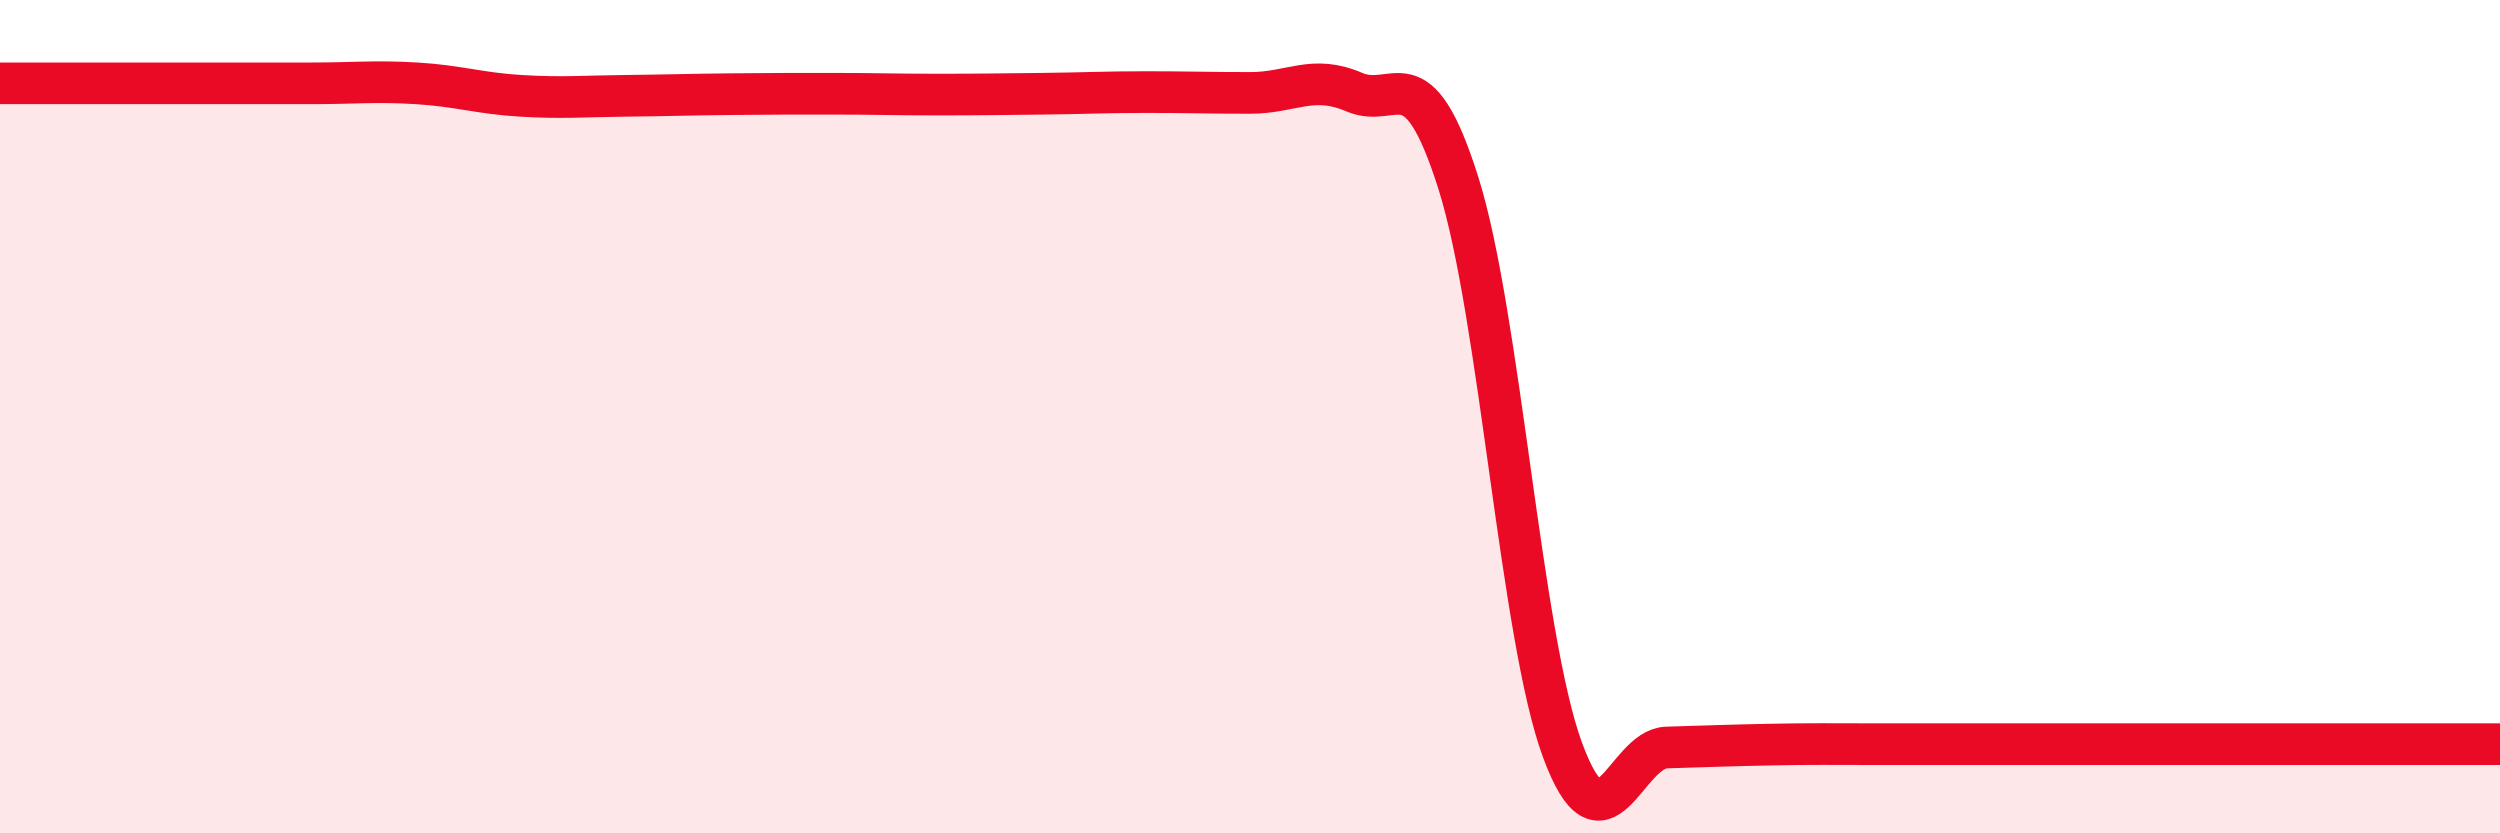 
    <svg width="60" height="20" viewBox="0 0 60 20" xmlns="http://www.w3.org/2000/svg">
      <path
        d="M 0,2 C 0.5,2 1.5,2 2.5,2 C 3.5,2 4,2 5,2 C 6,2 6.5,2 7.5,2 C 8.5,2 9,1.94 10,2 C 11,2.06 11.5,2.24 12.5,2.3 C 13.5,2.36 14,2.31 15,2.3 C 16,2.29 16.5,2.27 17.5,2.26 C 18.5,2.25 19,2.25 20,2.25 C 21,2.25 21.5,2.27 22.5,2.27 C 23.5,2.27 24,2.26 25,2.25 C 26,2.24 26.5,2.21 27.5,2.21 C 28.5,2.21 29,2.23 30,2.23 C 31,2.23 31.5,1.78 32.5,2.21 C 33.5,2.64 34,1.23 35,4.39 C 36,7.55 36.5,15.29 37.5,18 C 38.5,20.71 39,17.97 40,17.94 C 41,17.91 41.5,17.89 42.5,17.87 C 43.5,17.85 44,17.86 45,17.86 C 46,17.86 46.5,17.86 47.5,17.86 C 48.5,17.86 49,17.86 50,17.86 C 51,17.86 51.5,17.86 52.5,17.86 C 53.5,17.86 53.5,17.86 55,17.86 C 56.5,17.86 59,17.86 60,17.86L60 20L0 20Z"
        fill="#EB0A25"
        opacity="0.1"
        stroke-linecap="round"
        stroke-linejoin="round"
      />
      <path
        d="M 0,2 C 0.5,2 1.5,2 2.5,2 C 3.5,2 4,2 5,2 C 6,2 6.5,2 7.5,2 C 8.5,2 9,1.94 10,2 C 11,2.06 11.5,2.24 12.5,2.3 C 13.5,2.36 14,2.31 15,2.3 C 16,2.29 16.5,2.27 17.5,2.26 C 18.5,2.25 19,2.25 20,2.25 C 21,2.25 21.5,2.27 22.5,2.27 C 23.5,2.27 24,2.26 25,2.25 C 26,2.24 26.5,2.21 27.5,2.21 C 28.5,2.21 29,2.23 30,2.23 C 31,2.23 31.5,1.78 32.5,2.21 C 33.5,2.64 34,1.23 35,4.39 C 36,7.55 36.5,15.29 37.5,18 C 38.5,20.71 39,17.97 40,17.94 C 41,17.91 41.5,17.89 42.5,17.87 C 43.5,17.85 44,17.86 45,17.86 C 46,17.86 46.5,17.86 47.5,17.86 C 48.5,17.86 49,17.86 50,17.86 C 51,17.86 51.5,17.86 52.5,17.86 C 53.5,17.86 53.5,17.86 55,17.86 C 56.5,17.86 59,17.86 60,17.86"
        stroke="#EB0A25"
        stroke-width="1"
        fill="none"
        stroke-linecap="round"
        stroke-linejoin="round"
      />
    </svg>
  